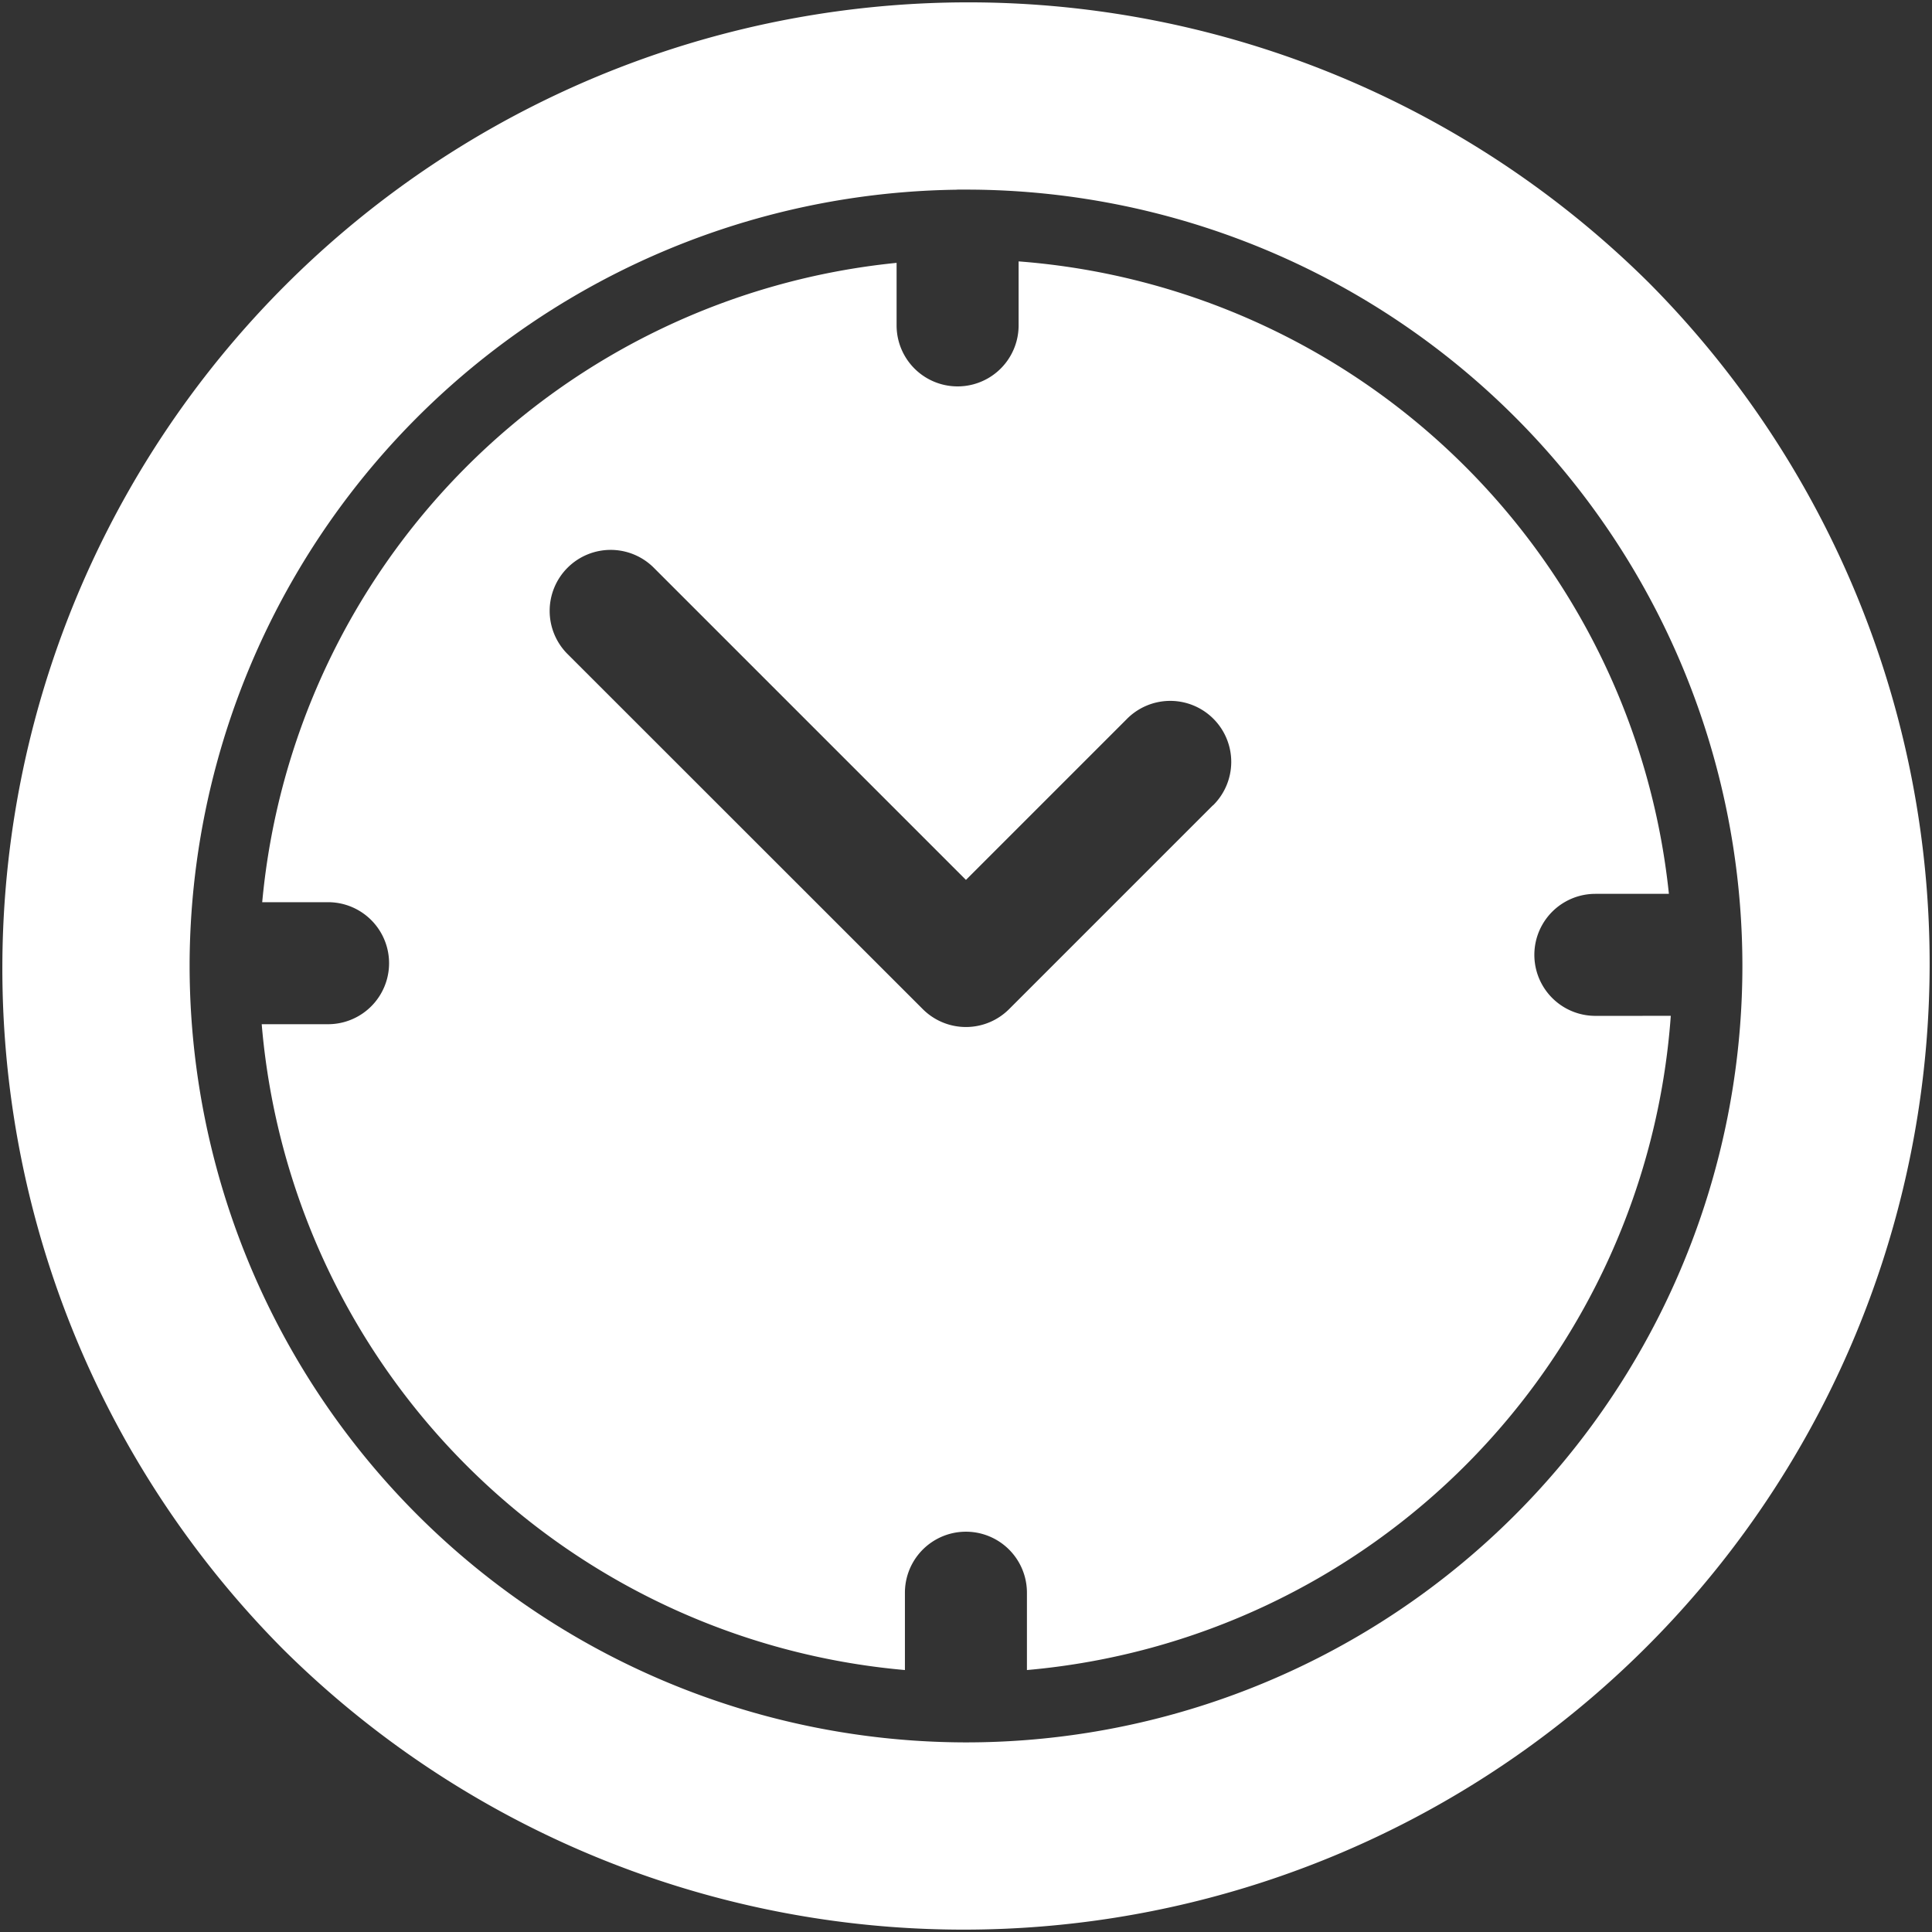 <?xml version="1.0" encoding="UTF-8"?>
<svg xmlns="http://www.w3.org/2000/svg" id="clock" width="78" height="78" viewBox="0 0 78 78">
  <rect x="0" y="0" width="78" height="78" fill="#333333" stroke="none"/>
  <g id="Raggruppa_104" data-name="Raggruppa 104" transform="translate(0 0)">
    <g id="Raggruppa_103" data-name="Raggruppa 103">
      <path id="Tracciato_44" data-name="Tracciato 44" d="M66.577,11.423A39,39,0,0,0,11.423,66.577,39,39,0,0,0,66.577,11.423ZM39,70.345A31.38,31.38,0,0,1,7.655,39c0-.028,0-.056,0-.084,0-.007,0-.014,0-.021s0-.024,0-.035A31.379,31.379,0,0,1,38.574,7.66c.036,0,.071-.005.107-.005s.043,0,.064,0c.085,0,.17,0,.255,0a31.345,31.345,0,1,1,0,62.69Z" transform="translate(0 0)" fill="#fff"></path>
    </g>
  </g>
  <g id="Raggruppa_106" data-name="Raggruppa 106" transform="translate(10.566 10.553)">
    <g id="Raggruppa_105" data-name="Raggruppa 105">
      <path id="Tracciato_45" data-name="Tracciato 45" d="M134.985,111.489a2.463,2.463,0,1,1,0-4.926h2.969A28.578,28.578,0,0,0,111.7,81.029v2.584a2.463,2.463,0,1,1-4.926,0V81.088A28.577,28.577,0,0,0,81.162,106.9h2.659a2.463,2.463,0,0,1,0,4.926H81.142A28.574,28.574,0,0,0,107.11,137.9v-3.122a2.463,2.463,0,1,1,4.926,0V137.9a28.573,28.573,0,0,0,25.994-26.412Zm-15.441-8.5-8.229,8.229a2.463,2.463,0,0,1-3.483,0L93.508,96.9a2.463,2.463,0,1,1,3.483-3.483L109.574,106l6.487-6.487a2.463,2.463,0,1,1,3.483,3.483Z" transform="translate(-81.142 -81.029)" fill="#fff"></path>
    </g>
  </g>
</svg>
